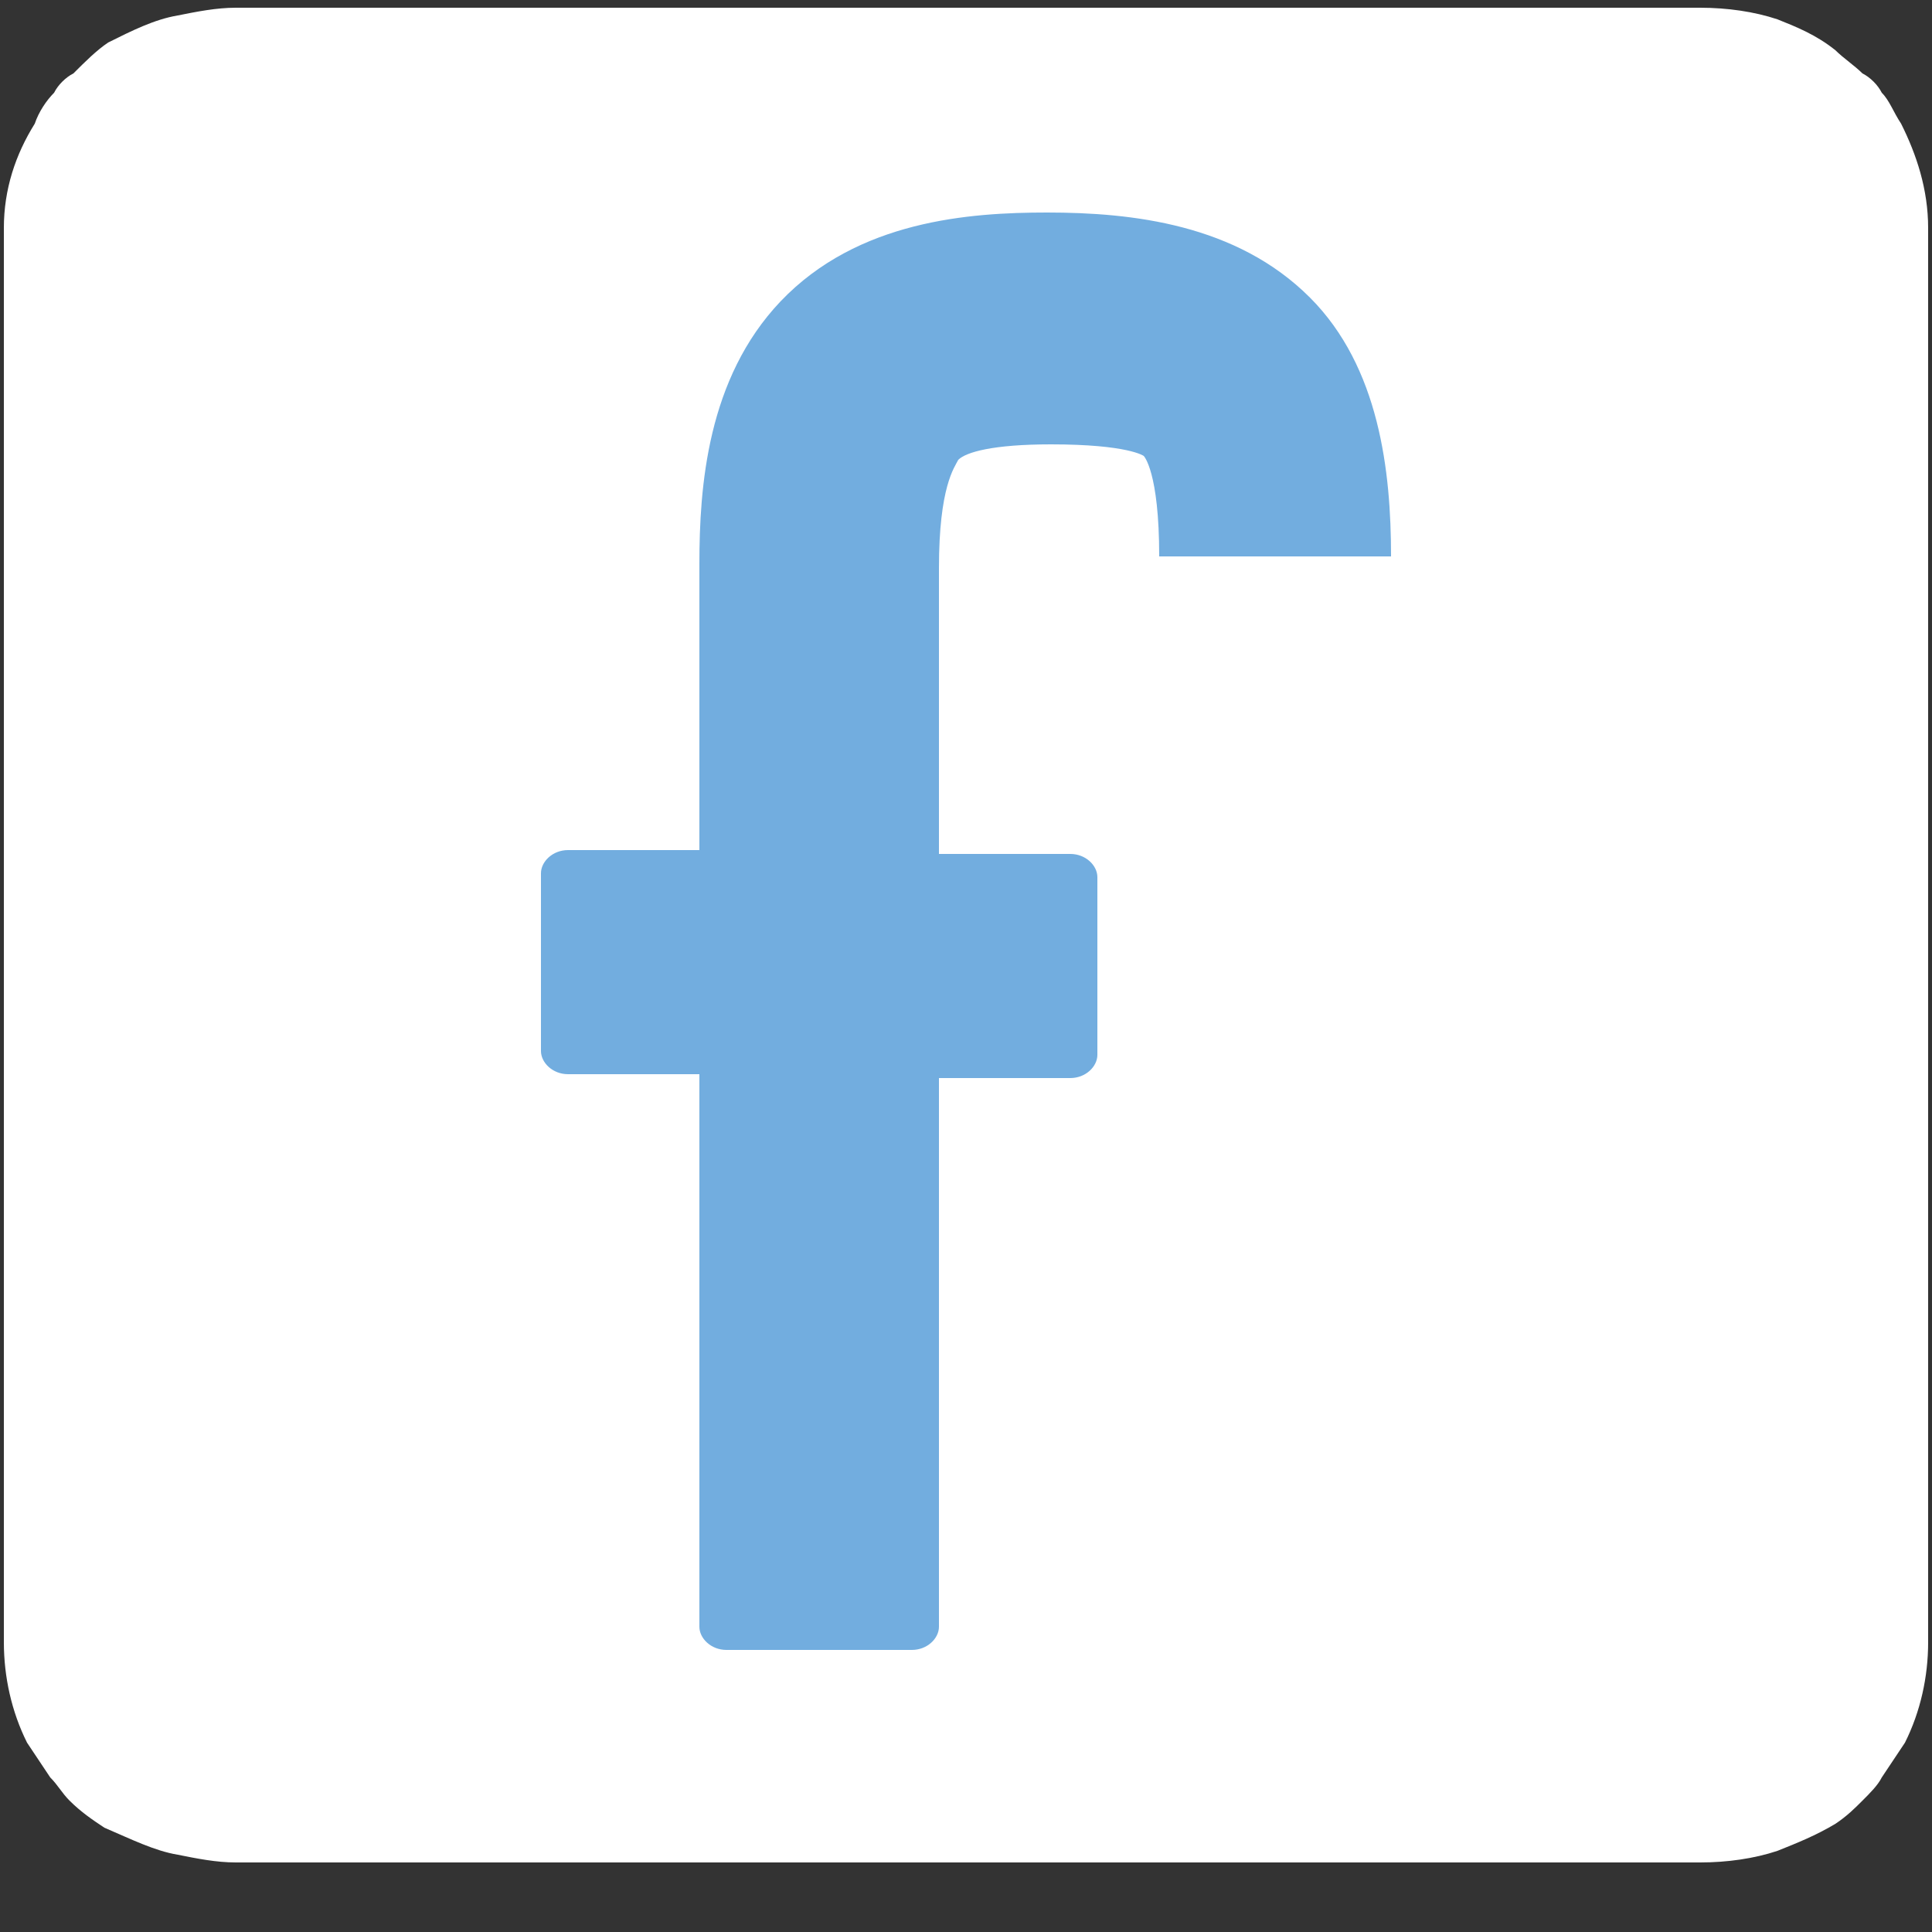 <?xml version="1.0" encoding="utf-8"?>
<!-- Generator: Adobe Illustrator 24.2.0, SVG Export Plug-In . SVG Version: 6.00 Build 0)  -->
<svg version="1.1" id="Layer_1" xmlns="http://www.w3.org/2000/svg" xmlns:xlink="http://www.w3.org/1999/xlink" x="0px" y="0px"
	 viewBox="0 0 50 50" style="enable-background:new 0 0 50 50;" xml:space="preserve">
<rect x="0" y="0" width="50" height="50" fill="#333333" stroke="none"/>
<style type="text/css">
	.st0{clip-path:url(#SVGID_2_);fill:#FFFFFF;}
	.st1{clip-path:url(#SVGID_4_);fill:#FFFFFF;}
	.st2{clip-path:url(#SVGID_4_);fill:#72ADDF;}
</style>
<g>
	<defs>
		<path id="SVGID_1_" d="M6.1,0.2c-0.5,0-1,0.1-1.5,0.2C4,0.5,3.4,0.8,2.8,1.1C2.5,1.3,2.2,1.6,1.9,1.9C1.7,2,1.5,2.2,1.4,2.4
			C1.2,2.6,1,2.9,0.9,3.2C0.4,4,0.1,4.9,0.1,5.9v18.3v18.3c0,0.9,0.2,1.8,0.6,2.6c0.2,0.3,0.4,0.6,0.6,0.9c0.2,0.2,0.3,0.4,0.5,0.6
			c0.3,0.3,0.6,0.5,0.9,0.7C3.4,47.6,4,47.9,4.6,48c0.5,0.1,1,0.2,1.5,0.2H25h19c0.7,0,1.4-0.1,2-0.3c0.5-0.2,1-0.4,1.5-0.7
			c0.3-0.2,0.5-0.4,0.7-0.6c0.2-0.2,0.4-0.4,0.5-0.6c0.2-0.3,0.4-0.6,0.6-0.9c0.4-0.8,0.6-1.7,0.6-2.6V5.9c0-1-0.3-1.9-0.7-2.7
			c-0.2-0.3-0.3-0.6-0.5-0.8c-0.1-0.2-0.3-0.4-0.5-0.5c-0.2-0.2-0.5-0.4-0.7-0.6C47,0.9,46.5,0.7,46,0.5c-0.6-0.2-1.3-0.3-2-0.3H6.1
			z"/>
	</defs>
	<clipPath id="SVGID_2_">
		<use xlink:href="#SVGID_1_"  style="overflow:visible;"/>
	</clipPath>
	<rect x="0.1" y="0.2" class="st0" width="49.8" height="48"/>
</g>
<g>
	<defs>
		<rect id="SVGID_3_" x="0.1" y="0.2" width="49.8" height="48"/>
	</defs>
	<clipPath id="SVGID_4_">
		<use xlink:href="#SVGID_3_"  style="overflow:visible;"/>
	</clipPath>
	<path class="st1" d="M18.8,43.4c-0.7,0-1.2-0.5-1.2-1.2V28.4h-2.8c-0.7,0-1.2-0.5-1.2-1.2v-4.6c0-0.6,0.5-1.2,1.2-1.2h2.8v-6.9
		c0-2,0.2-5,2.3-7.1C22,5.2,25,5,27.1,5c2.3,0,5.1,0.3,7.2,2.3c2,2,2.2,4.8,2.2,7v0.5h-7.2v-0.5c0-1.5-0.2-2-0.2-2.2
		c-0.2-0.1-0.7-0.2-2-0.2c-1.3,0-1.9,0.2-2,0.3c0,0.1-0.4,0.6-0.4,2.4v6.9h2.8c0.7,0,1.2,0.5,1.2,1.2v4.6c0,0.6-0.5,1.2-1.2,1.2
		h-2.8v13.8c0,0.6-0.5,1.2-1.2,1.2H18.8z"/>
	<path class="st2" d="M33.9,7.7c-1.9-1.9-4.6-2.2-6.8-2.2c-2,0-4.9,0.2-6.9,2.3c-1.9,2-2.1,4.8-2.1,6.8h0c0,0,0,0.1,0,0.1V22h-3.4
		c-0.4,0-0.7,0.3-0.7,0.6v4.6c0,0.3,0.3,0.6,0.7,0.6h3.4v14.3c0,0.3,0.3,0.6,0.7,0.6h4.8c0.4,0,0.7-0.3,0.7-0.6V27.9h3.4
		c0.4,0,0.7-0.3,0.7-0.6v-4.6c0-0.3-0.3-0.6-0.7-0.6h-3.4v-7.3c0,0,0-0.1,0-0.1h0c0-2.1,0.4-2.6,0.5-2.8c0.2-0.2,0.9-0.4,2.4-0.4
		c2,0,2.4,0.3,2.4,0.3c0,0,0.4,0.4,0.4,2.6H36C36,12.2,35.7,9.5,33.9,7.7"/>
</g>
</svg>
